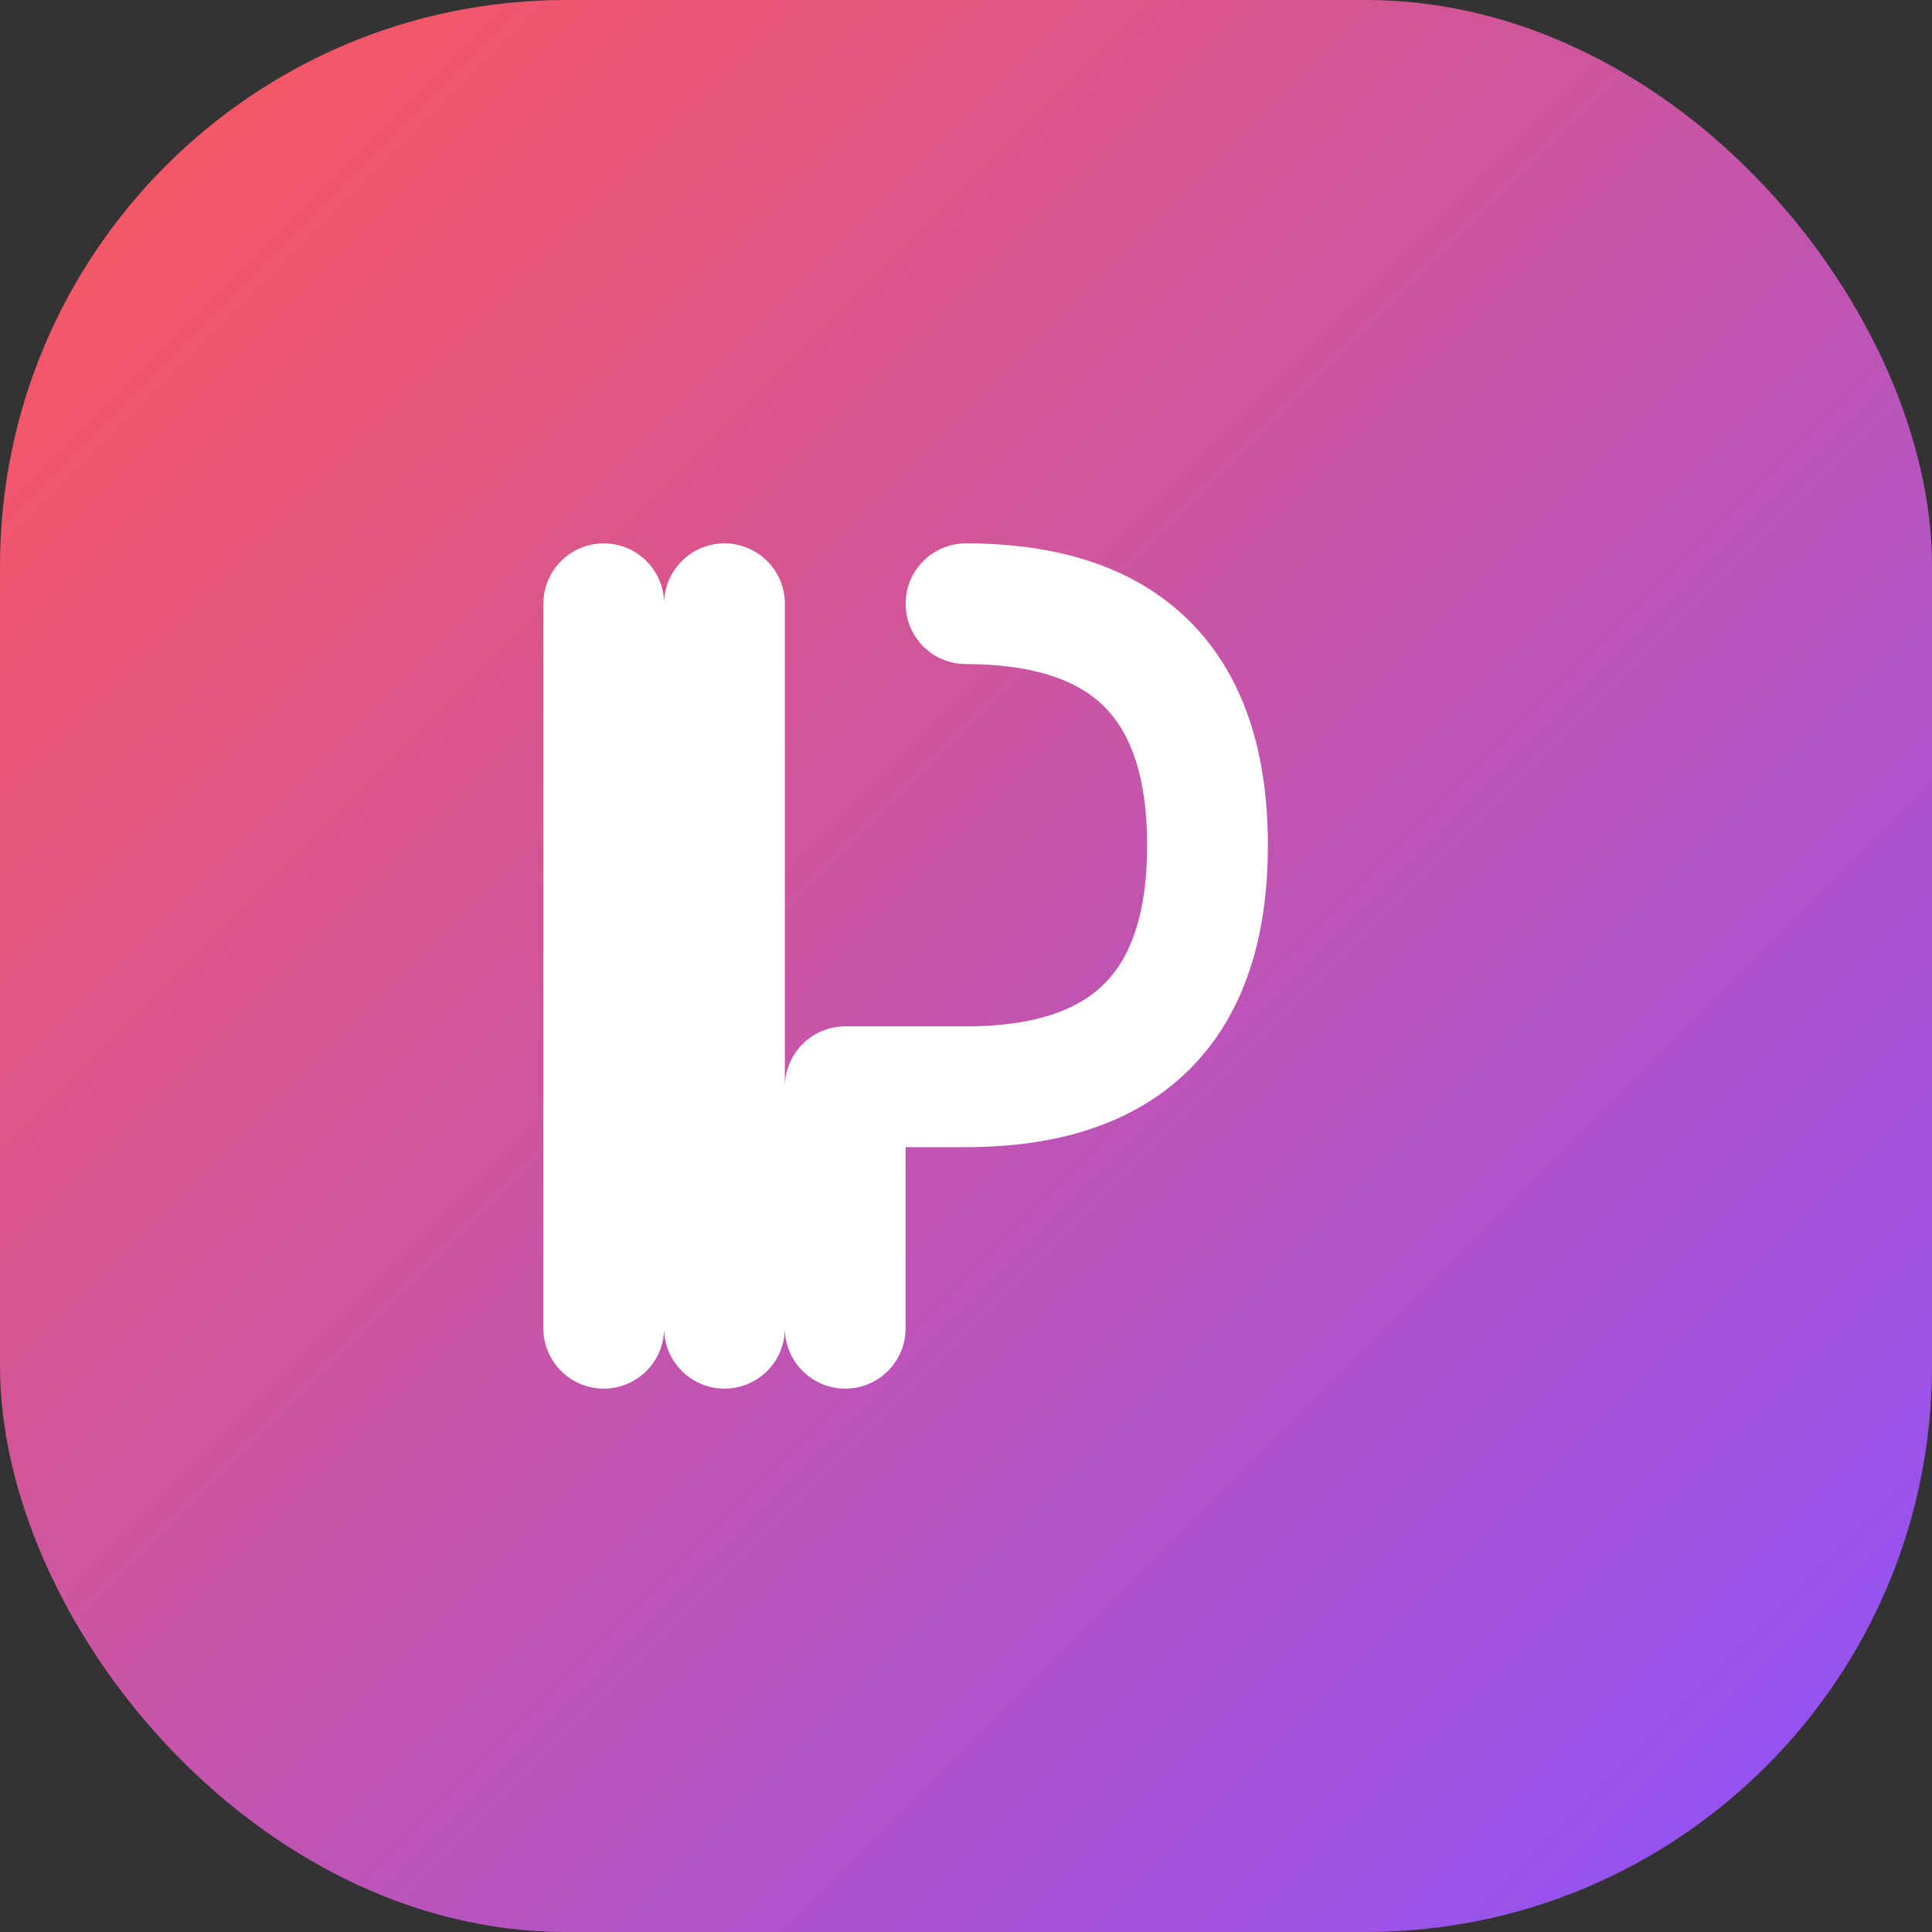 <svg xmlns="http://www.w3.org/2000/svg" width="512" height="512" viewBox="0 0 512 512">
  <rect x="0" y="0" width="512" height="512" fill="#333333" stroke="none"/>
  <defs>
    <linearGradient id="gradient" x1="0%" y1="0%" x2="100%" y2="100%">
      <stop offset="0%" stop-color="#FF5757" />
      <stop offset="100%" stop-color="#8C52FF" />
    </linearGradient>
  </defs>
  <rect width="512" height="512" rx="150" ry="150" fill="url(#gradient)" />
  <path d="M160,160 L160,352 M192,160 L192,352 M256,160 Q320,160 320,224 Q320,288 256,288 L224,288 L224,352" stroke="white" stroke-width="32" stroke-linecap="round" stroke-linejoin="round" fill="none" />
</svg>
